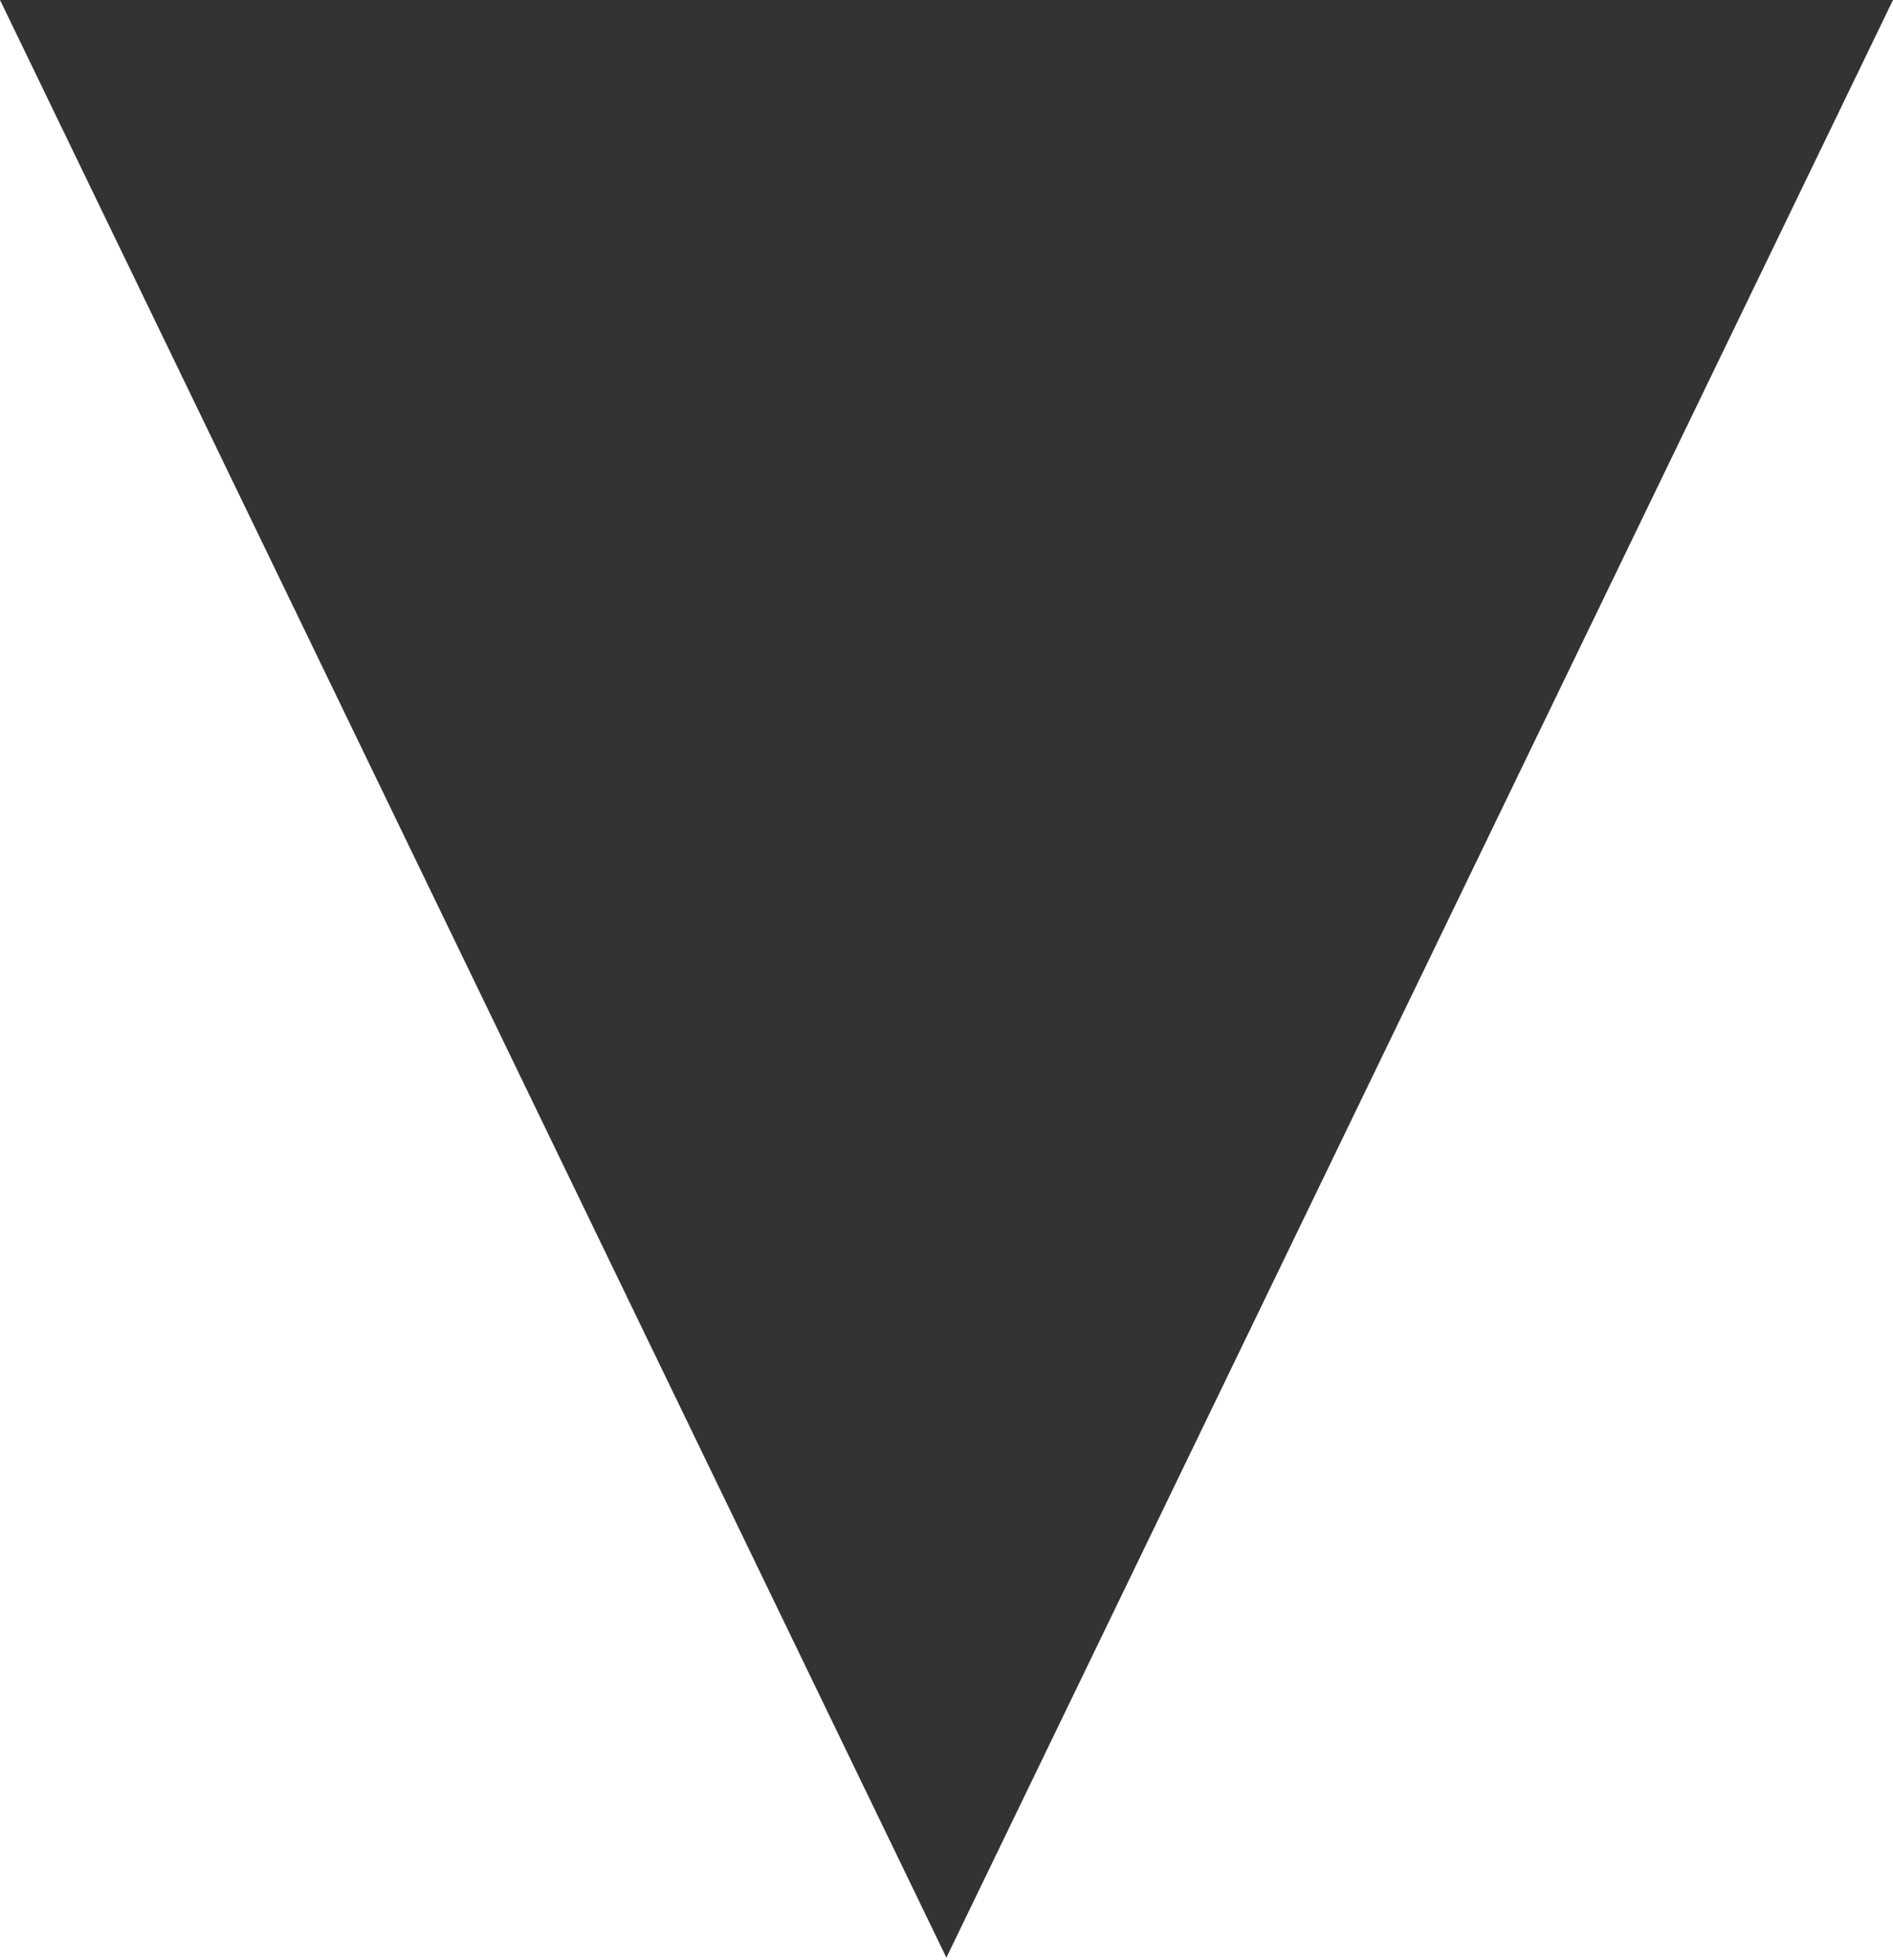 <?xml version="1.0" encoding="UTF-8"?> <svg xmlns="http://www.w3.org/2000/svg" width="280" height="290" viewBox="0 0 280 290" fill="none"><rect x="0" y="0" width="280" height="290" fill="#333333" stroke="none"/><path d="M280 290H0V0L139.982 289.618L280 0V290Z" fill="white"></path></svg> 
